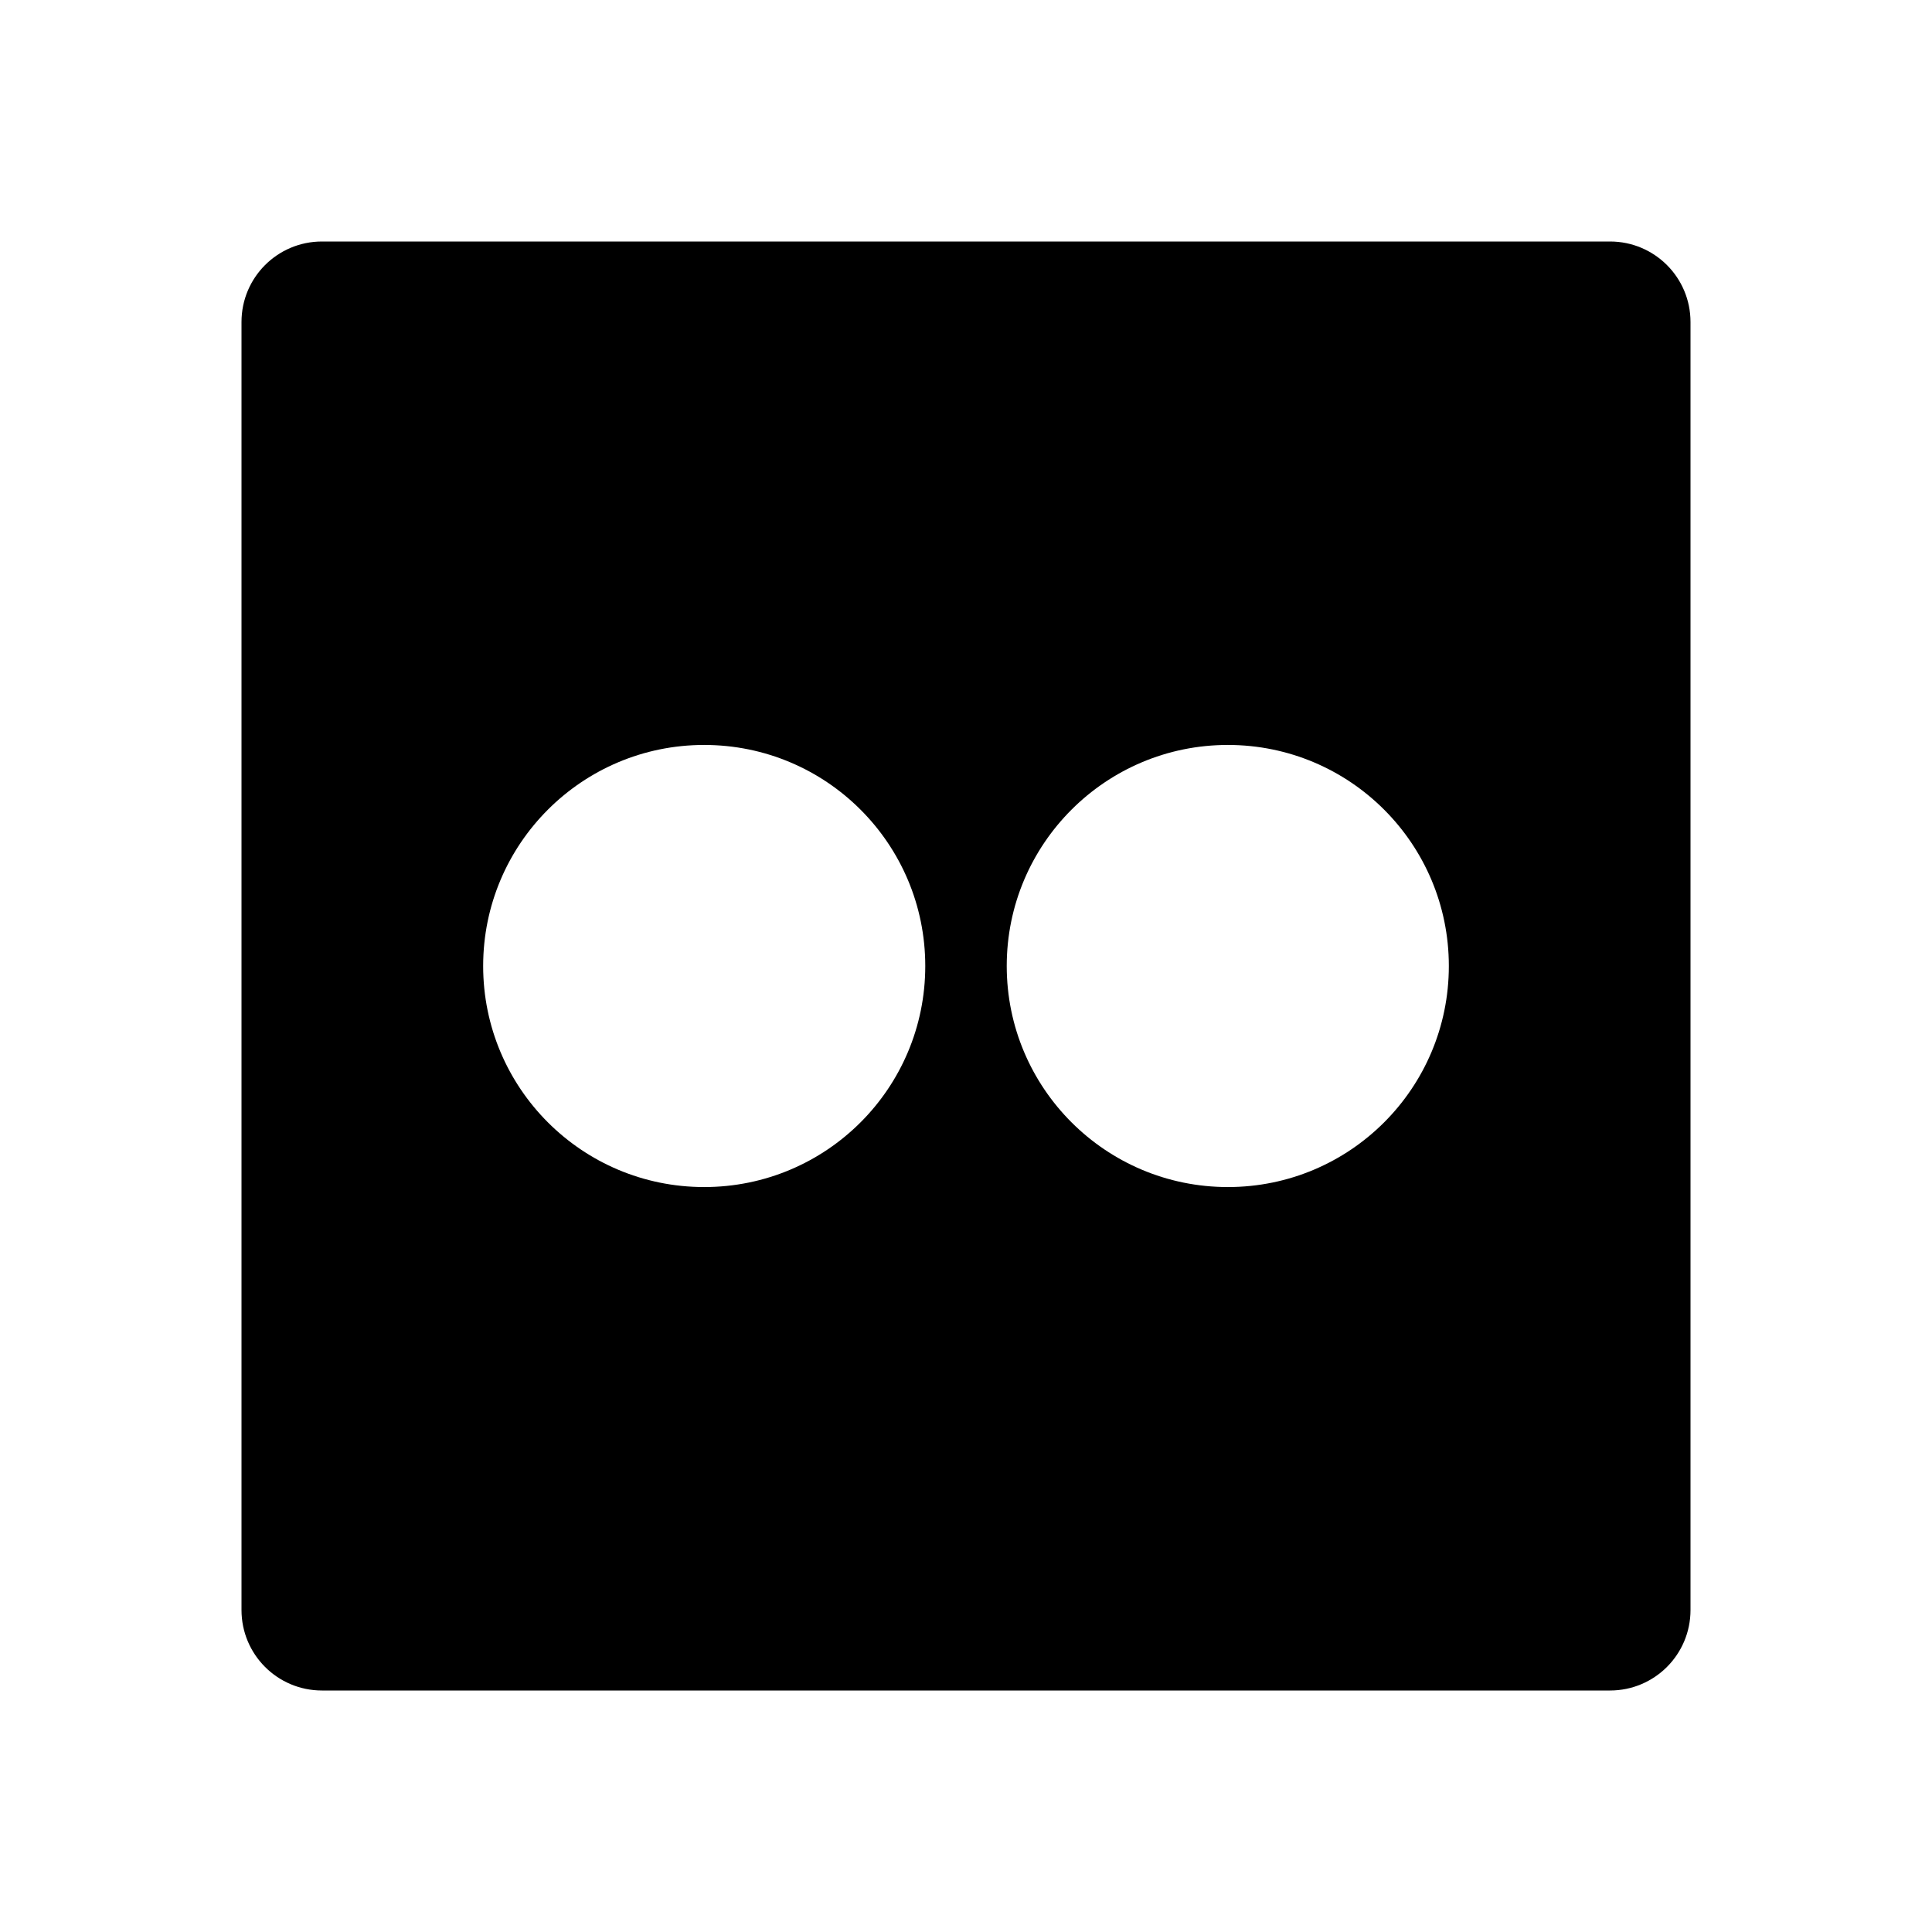 <svg xmlns="http://www.w3.org/2000/svg" width="24" height="24" viewBox="0 0 24 24"><path d="M20,3H4C3.447,3,3,3.447,3,4v16c0,0.553,0.447,1,1,1h16c0.553,0,1-0.447,1-1V4C21,3.447,20.553,3,20,3z M8.747,14.746	c-1.517,0-2.745-1.229-2.745-2.746c0-1.517,1.229-2.746,2.745-2.746c1.519,0,2.747,1.229,2.747,2.746	C11.494,13.518,10.266,14.746,8.747,14.746z M15.253,14.746c-1.517,0-2.747-1.229-2.747-2.746c0-1.517,1.23-2.746,2.747-2.746	s2.745,1.229,2.745,2.746C17.998,13.518,16.77,14.746,15.253,14.746z"/></svg>
